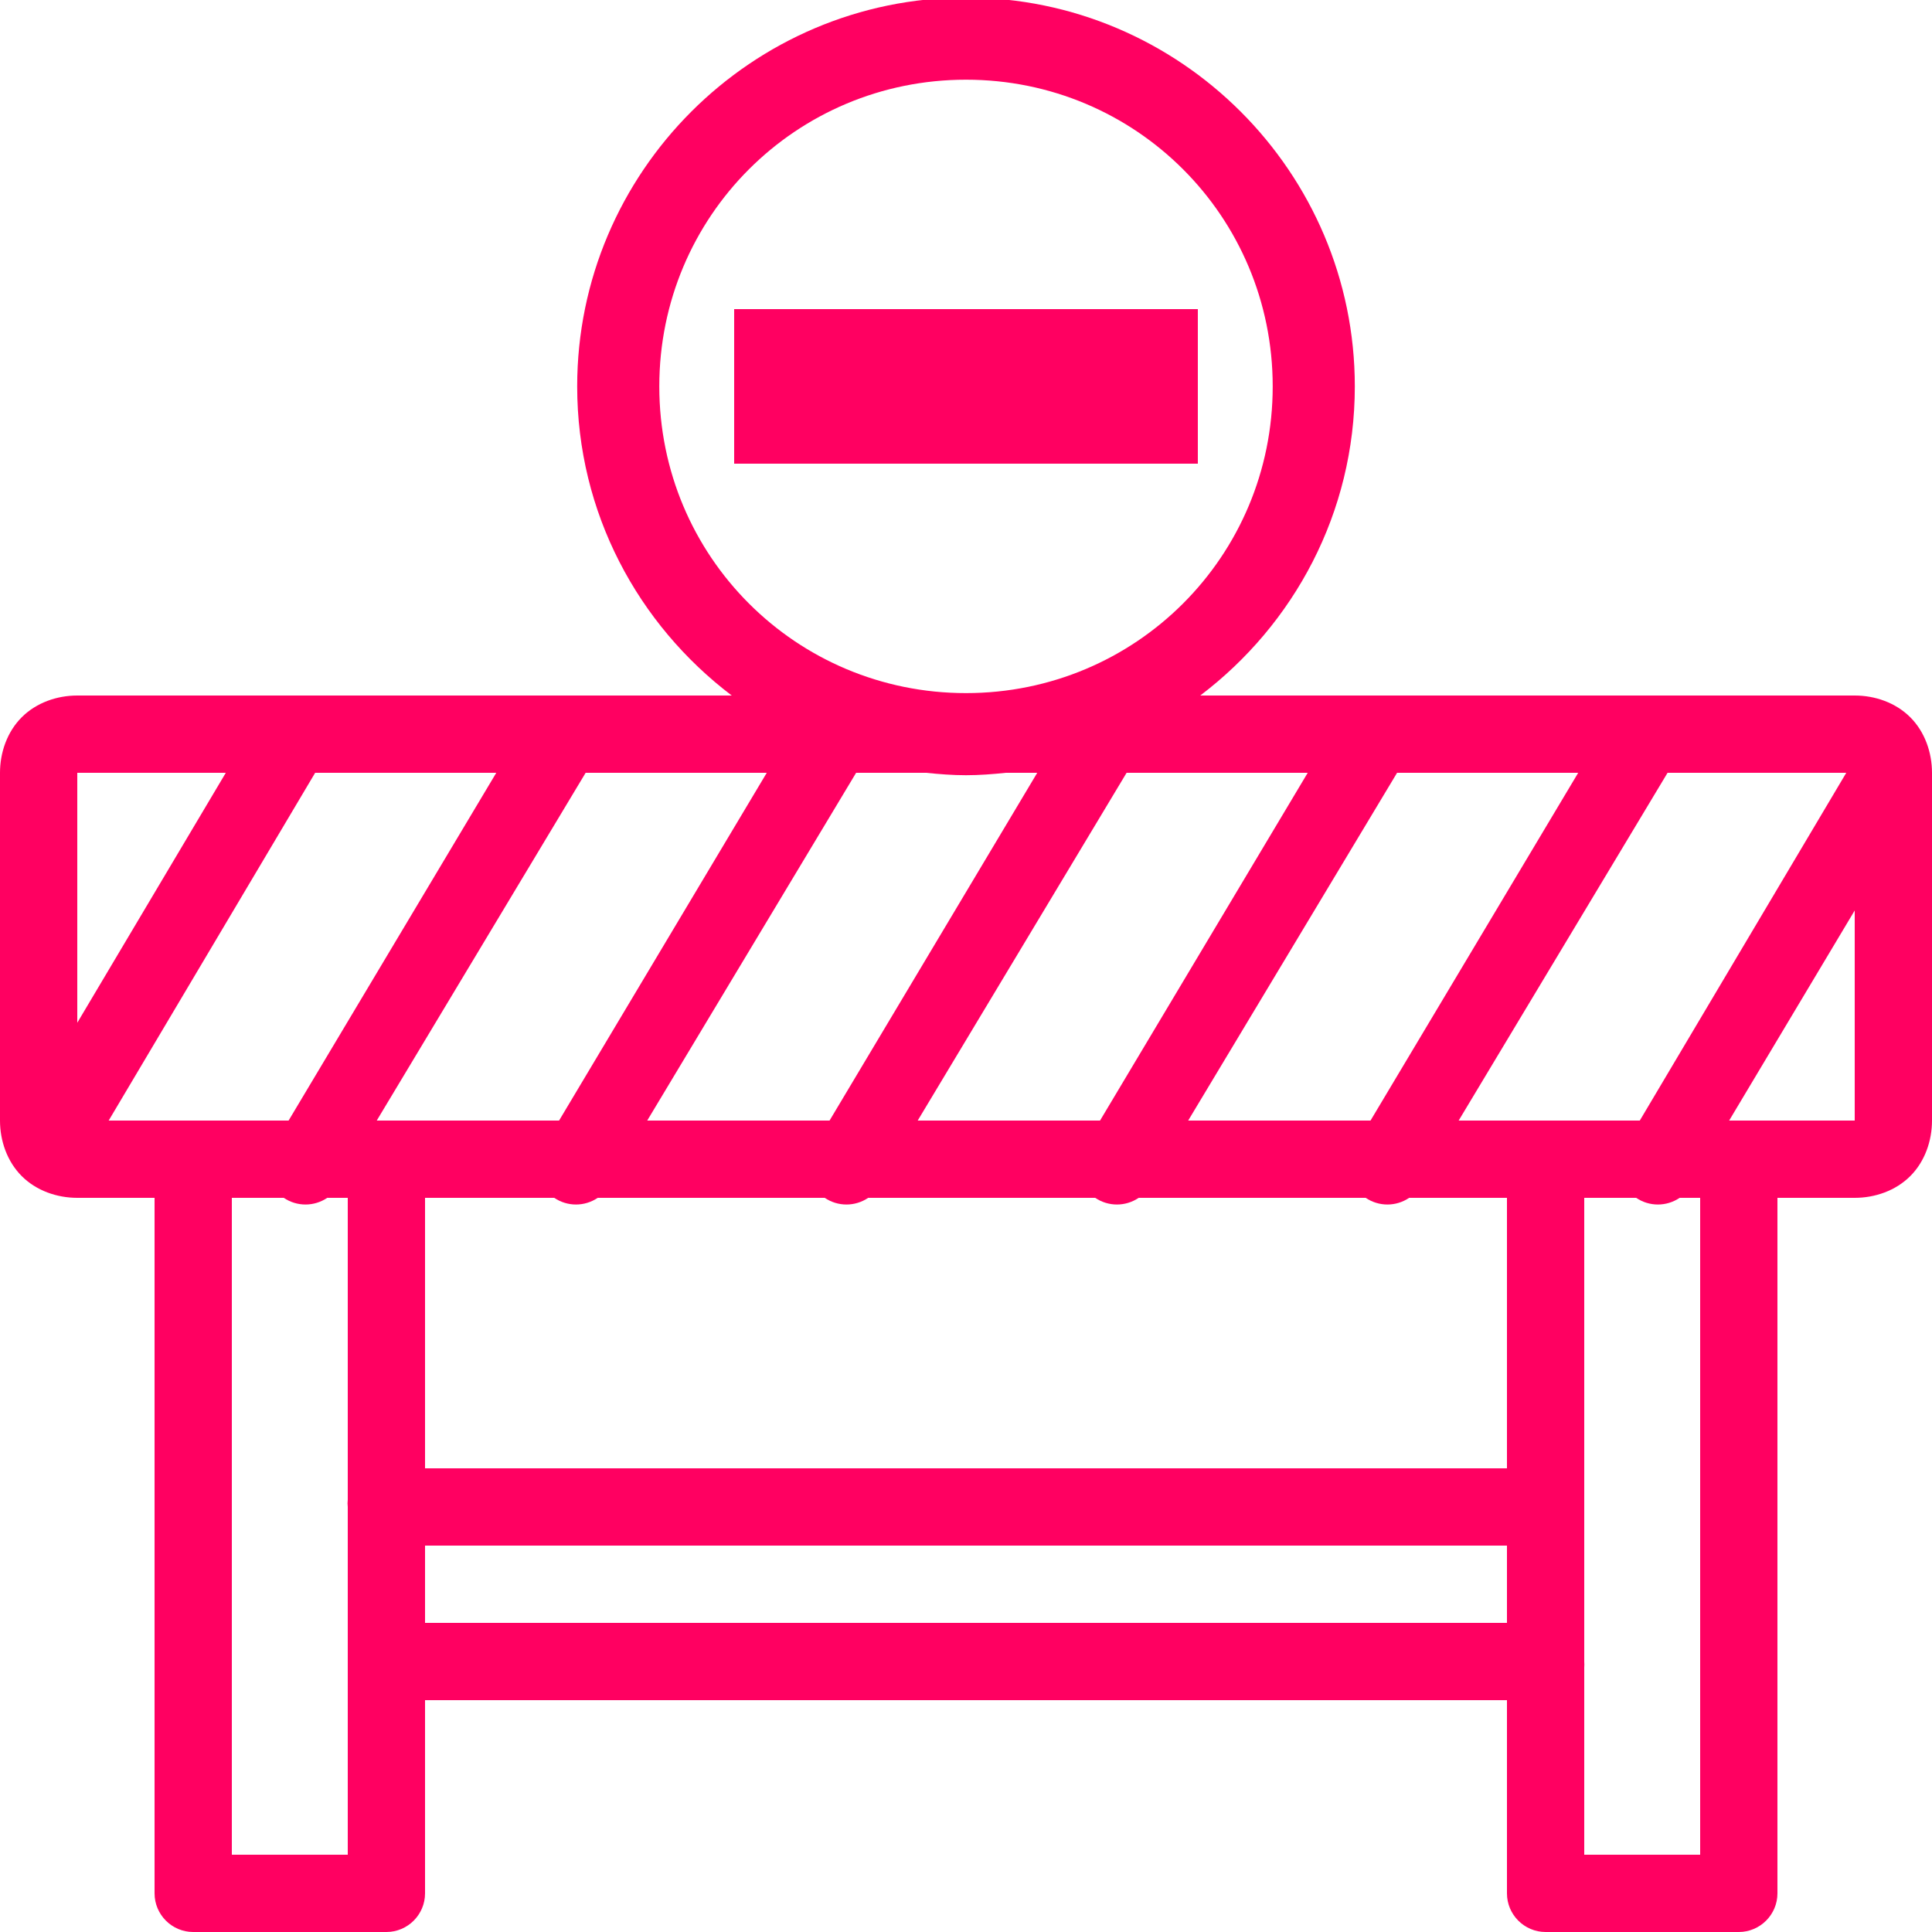 <?xml version="1.0"?>
<svg xmlns="http://www.w3.org/2000/svg" xmlns:xlink="http://www.w3.org/1999/xlink" version="1.1" viewBox="0 0 192 192" width="50px" height="50px"><g fill="none" fill-rule="nonzero" stroke="none" stroke-width="1" stroke-linecap="butt" stroke-linejoin="miter" stroke-miterlimit="10" stroke-dasharray="" stroke-dashoffset="0" font-family="none" font-weight="none" font-size="none" text-anchor="none" style="mix-blend-mode: normal"><path d="M0,192v-192h192v192z" fill="none"/><g fill="#ff0061"><g id="surface1"><path d="M96,-0.24c-21.285,0 -38.64,17.355 -38.64,38.64c0,12.555 6.045,23.655 15.36,30.72h-65.04c-2.01,0 -4.065,0.705 -5.52,2.16c-1.455,1.455 -2.16,3.51 -2.16,5.52v34.56c0,2.01 0.705,4.065 2.16,5.52c1.455,1.455 3.51,2.16 5.52,2.16h7.68v69.12c0,2.115 1.725,3.84 3.84,3.84h19.2c2.115,0 3.84,-1.725 3.84,-3.84v-19.2h107.52v19.2c0,2.115 1.725,3.84 3.84,3.84h19.2c2.115,0 3.84,-1.725 3.84,-3.84v-69.12h7.68c2.01,0 4.065,-0.705 5.52,-2.16c1.455,-1.455 2.16,-3.51 2.16,-5.52v-34.56c0,-2.01 -0.705,-4.065 -2.16,-5.52c-1.455,-1.455 -3.51,-2.16 -5.52,-2.16h-65.04c9.315,-7.065 15.36,-18.165 15.36,-30.72c0,-21.285 -17.355,-38.64 -38.64,-38.64zM96,7.92c16.89,0 30.48,13.59 30.48,30.48c0,16.89 -13.59,30.48 -30.48,30.48c-16.89,0 -30.48,-13.59 -30.48,-30.48c0,-16.89 13.59,-30.48 30.48,-30.48zM72.96,30.72v15.36h46.08v-15.36zM7.68,76.8h14.76l-14.76,24.84zM31.32,76.8h18l-20.64,34.56h-17.88zM58.2,76.8h18l-20.64,34.56h-18.12zM85.08,76.8h6.96c1.29,0.135 2.625,0.24 3.96,0.24c1.335,0 2.67,-0.105 3.96,-0.24h3.12l-20.64,34.56h-18.12zM111.96,76.8h18l-20.64,34.56h-18.12zM138.84,76.8h18l-20.64,34.56h-18.12zM165.72,76.8h17.76l-20.52,34.56h-18zM184.32,90.48v20.88h-12.48zM23.04,119.04h5.16c1.305,0.885 3.015,0.885 4.32,0h2.04v30c-0.03,0.24 -0.03,0.48 0,0.72v15.36c0,0.12 0,0.24 0,0.36v18.84h-11.52zM42.24,119.04h12.84c1.305,0.885 3.015,0.885 4.32,0h22.56c1.305,0.885 3.015,0.885 4.32,0h22.56c1.305,0.885 3.015,0.885 4.32,0h22.56c1.305,0.885 3.015,0.885 4.32,0h9.72v26.88h-107.52zM157.44,119.04h5.16c1.305,0.885 3.015,0.885 4.32,0h2.04v65.28h-11.52v-18.6c0.015,-0.195 0.015,-0.405 0,-0.6v-15.36c0,-0.12 0,-0.24 0,-0.36zM42.24,153.6h107.52v7.68h-107.52z"/></g></g></g></svg>
